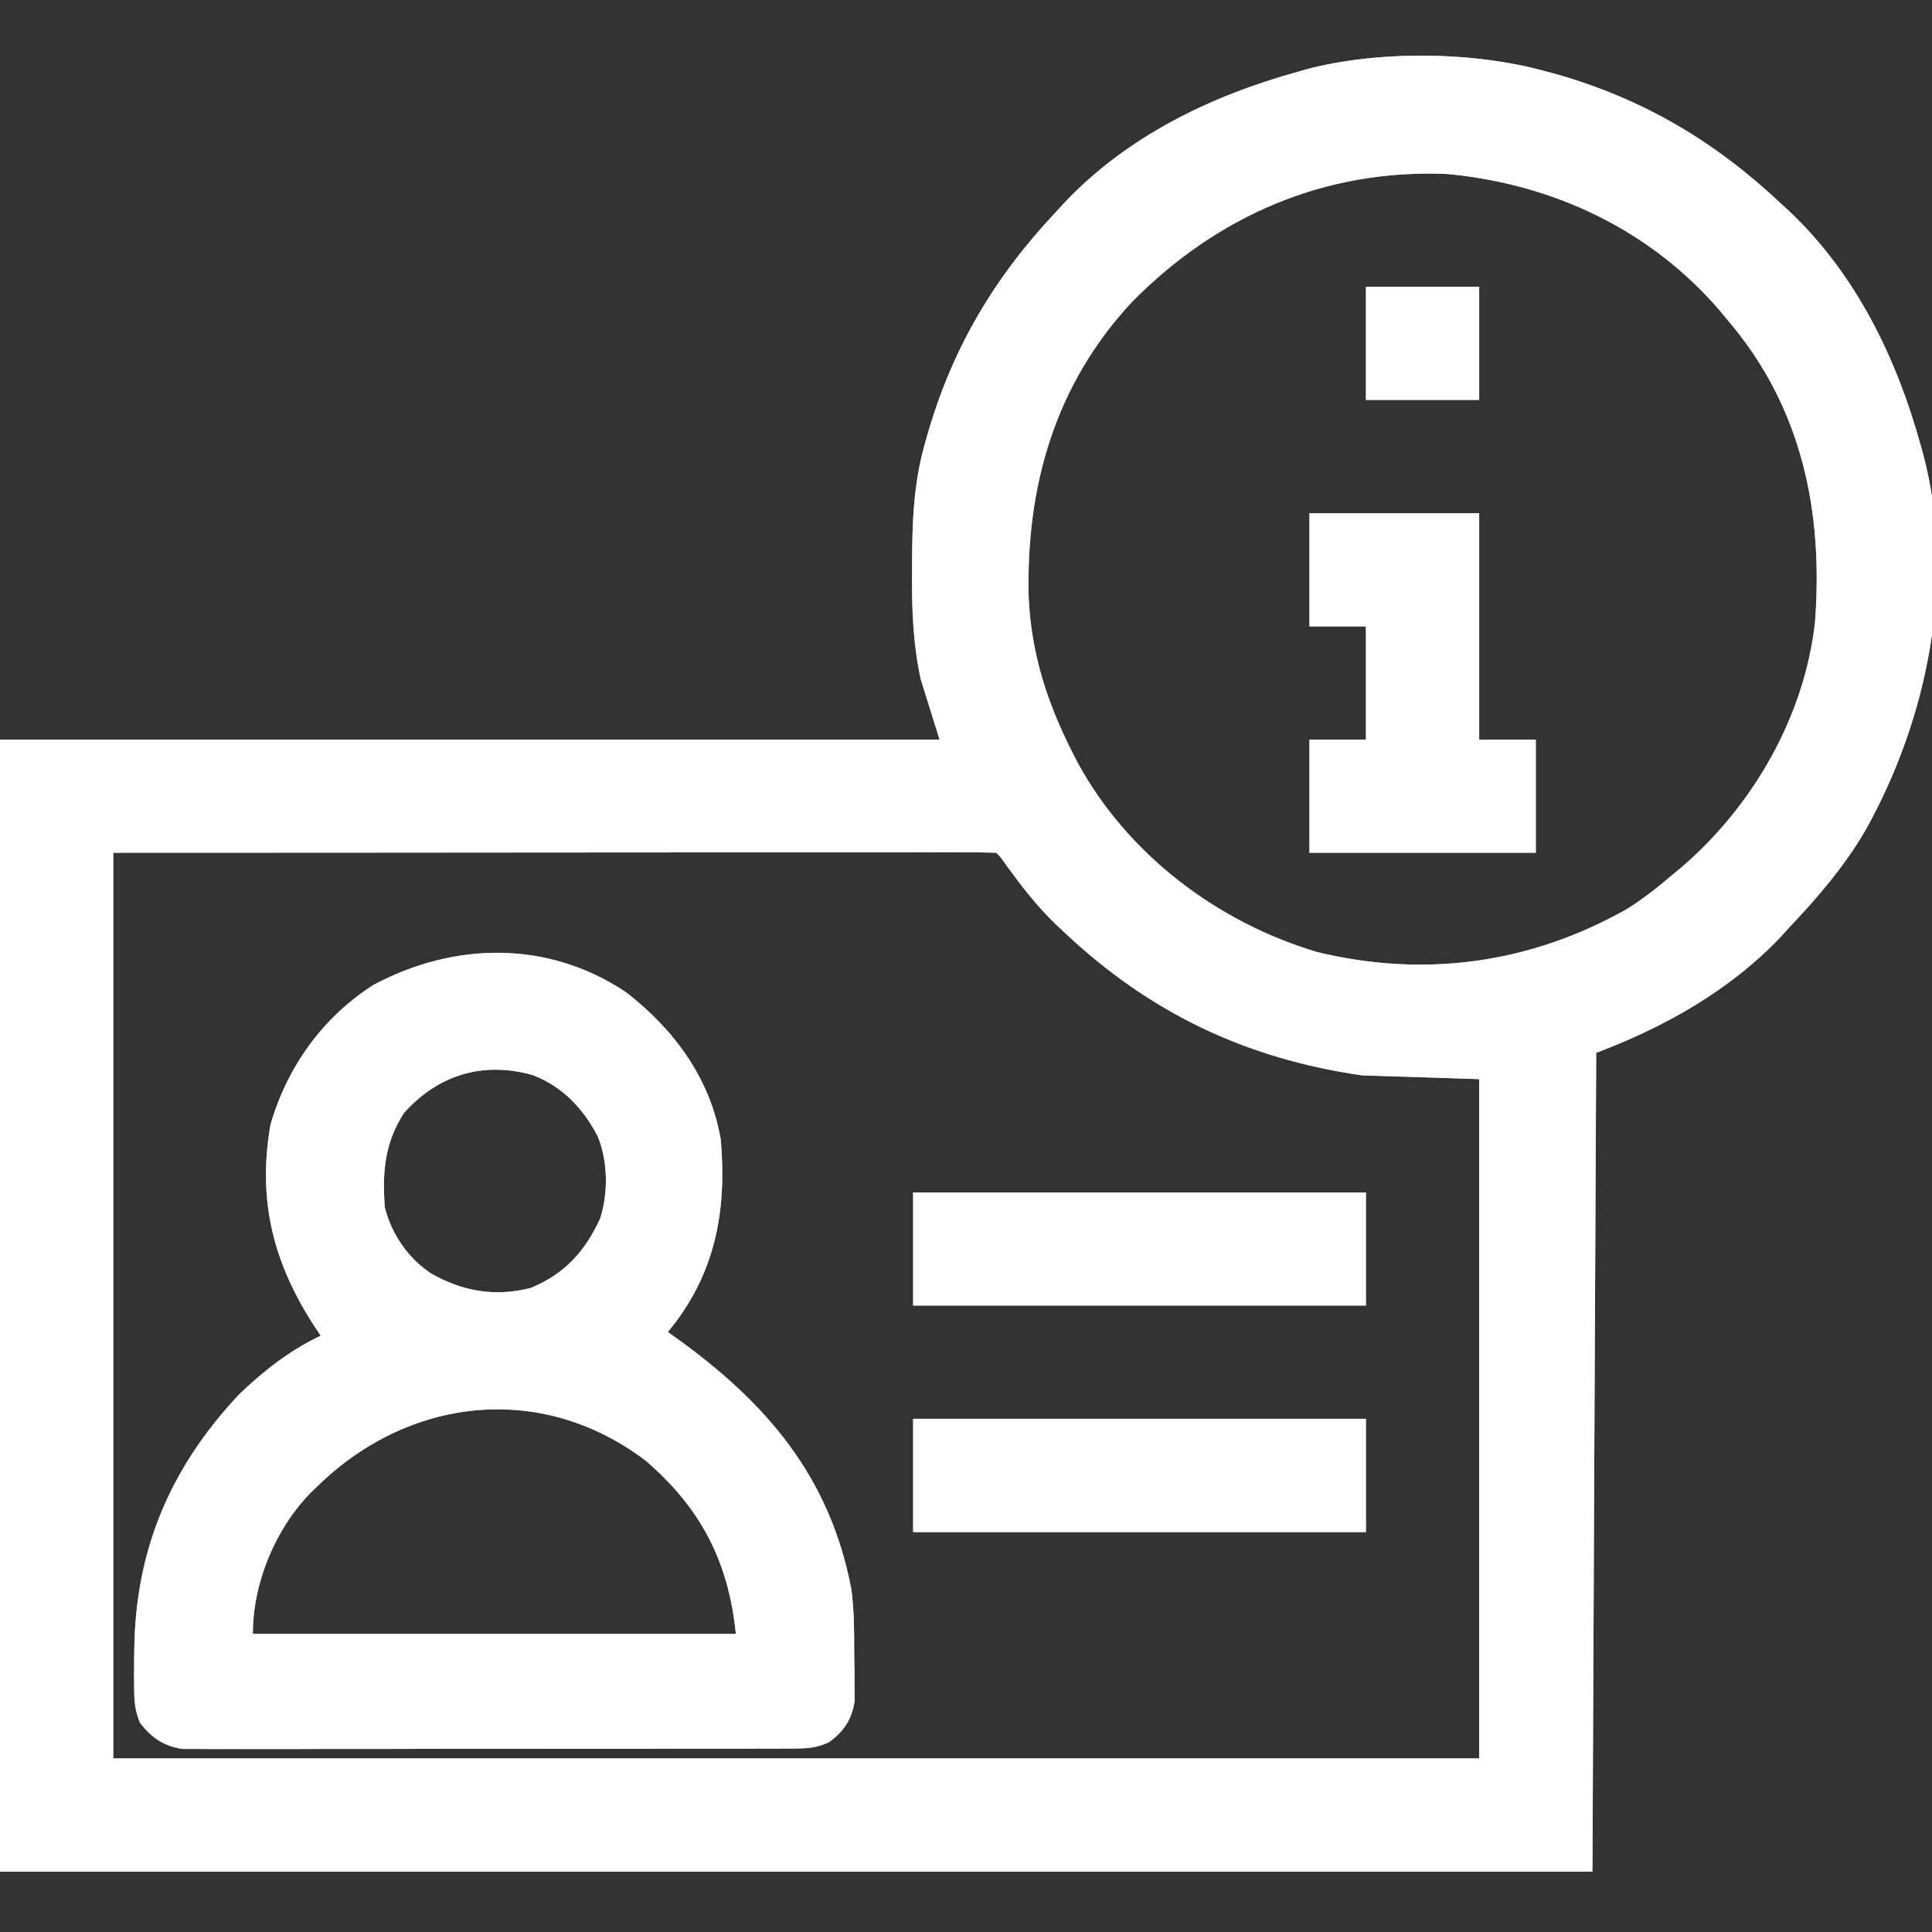 <svg xmlns="http://www.w3.org/2000/svg" width="16" height="16" viewBox="0 0 16 16" fill="none"><rect x="0" y="0" width="16" height="16" fill="#333333" stroke="none"/><g clip-path="url(#clip0_5146_21123)"><path d="M12.812 0.594C12.838 0.6 12.862 0.607 12.888 0.614C13.612 0.821 14.204 1.172 14.75 1.687C14.773 1.708 14.796 1.729 14.82 1.751C15.371 2.273 15.706 2.964 15.906 3.687C15.915 3.719 15.915 3.719 15.924 3.751C16.204 4.788 15.963 5.96 15.447 6.879C15.273 7.177 15.049 7.437 14.812 7.687C14.791 7.71 14.77 7.733 14.749 7.757C14.328 8.201 13.787 8.505 13.219 8.719C13.208 10.956 13.198 13.194 13.188 15.5C8.836 15.5 4.484 15.5 0 15.5C0 12.406 0 9.312 0 6.125C2.568 6.125 5.136 6.125 7.781 6.125C7.73 5.96 7.678 5.795 7.625 5.625C7.561 5.33 7.551 5.044 7.553 4.744C7.553 4.721 7.553 4.698 7.553 4.675C7.555 4.338 7.564 4.014 7.656 3.687C7.667 3.65 7.667 3.65 7.677 3.612C7.883 2.888 8.234 2.296 8.75 1.75C8.771 1.727 8.792 1.704 8.814 1.68C9.335 1.129 10.027 0.793 10.75 0.594C10.771 0.588 10.793 0.582 10.815 0.575C11.415 0.415 12.216 0.425 12.812 0.594ZM9.375 2.5C8.737 3.184 8.496 4.028 8.519 4.946C8.54 5.407 8.668 5.809 8.875 6.219C8.892 6.252 8.908 6.285 8.926 6.319C9.341 7.079 10.084 7.64 10.91 7.885C11.802 8.1 12.669 7.98 13.469 7.531C13.603 7.448 13.724 7.352 13.844 7.25C13.87 7.228 13.897 7.206 13.925 7.183C14.517 6.675 14.942 5.937 15.031 5.156C15.101 4.234 14.922 3.372 14.312 2.656C14.29 2.629 14.268 2.602 14.245 2.575C13.669 1.903 12.863 1.523 11.986 1.441C10.976 1.397 10.08 1.785 9.375 2.5ZM0.938 7.062C0.938 9.537 0.938 12.012 0.938 14.562C4.671 14.562 8.404 14.562 12.25 14.562C12.25 12.706 12.25 10.85 12.25 8.937C11.93 8.927 11.611 8.917 11.281 8.906C10.317 8.767 9.521 8.388 8.812 7.719C8.78 7.689 8.78 7.689 8.747 7.658C8.591 7.509 8.464 7.344 8.337 7.17C8.288 7.099 8.288 7.099 8.25 7.062C8.156 7.059 8.063 7.058 7.969 7.059C7.939 7.058 7.909 7.058 7.878 7.058C7.777 7.058 7.676 7.059 7.575 7.059C7.502 7.059 7.429 7.059 7.356 7.059C7.159 7.059 6.962 7.059 6.765 7.059C6.581 7.059 6.396 7.059 6.212 7.059C5.672 7.059 5.132 7.06 4.592 7.06C3.386 7.061 2.18 7.062 0.938 7.062Z" fill="white"></path><path d="M12.812 0.594C12.838 0.6 12.862 0.607 12.888 0.614C13.612 0.821 14.204 1.172 14.75 1.687C14.773 1.708 14.796 1.729 14.82 1.751C15.371 2.273 15.706 2.964 15.906 3.687C15.915 3.719 15.915 3.719 15.924 3.751C16.204 4.788 15.963 5.96 15.447 6.879C15.273 7.177 15.049 7.437 14.812 7.687C14.791 7.71 14.77 7.733 14.749 7.757C14.328 8.201 13.787 8.505 13.219 8.719C13.208 10.956 13.198 13.194 13.188 15.5C8.836 15.5 4.484 15.5 0 15.5C0 12.406 0 9.312 0 6.125C2.568 6.125 5.136 6.125 7.781 6.125C7.73 5.96 7.678 5.795 7.625 5.625C7.561 5.33 7.551 5.044 7.553 4.744C7.553 4.721 7.553 4.698 7.553 4.675C7.555 4.338 7.564 4.014 7.656 3.687C7.667 3.65 7.667 3.65 7.677 3.612C7.883 2.888 8.234 2.296 8.75 1.75C8.771 1.727 8.792 1.704 8.814 1.68C9.335 1.129 10.027 0.793 10.75 0.594C10.771 0.588 10.793 0.582 10.815 0.575C11.415 0.415 12.216 0.425 12.812 0.594ZM9.375 2.5C8.737 3.184 8.496 4.028 8.519 4.946C8.54 5.407 8.668 5.809 8.875 6.219C8.892 6.252 8.908 6.285 8.926 6.319C9.341 7.079 10.084 7.64 10.91 7.885C11.802 8.1 12.669 7.98 13.469 7.531C13.603 7.448 13.724 7.352 13.844 7.25C13.87 7.228 13.897 7.206 13.925 7.183C14.517 6.675 14.942 5.937 15.031 5.156C15.101 4.234 14.922 3.372 14.312 2.656C14.29 2.629 14.268 2.602 14.245 2.575C13.669 1.903 12.863 1.523 11.986 1.441C10.976 1.397 10.08 1.785 9.375 2.5ZM0.938 7.062C0.938 9.537 0.938 12.012 0.938 14.562C4.671 14.562 8.404 14.562 12.25 14.562C12.25 12.706 12.25 10.85 12.25 8.937C11.93 8.927 11.611 8.917 11.281 8.906C10.317 8.767 9.521 8.388 8.812 7.719C8.78 7.689 8.78 7.689 8.747 7.658C8.591 7.509 8.464 7.344 8.337 7.17C8.288 7.099 8.288 7.099 8.25 7.062C8.156 7.059 8.063 7.058 7.969 7.059C7.939 7.058 7.909 7.058 7.878 7.058C7.777 7.058 7.676 7.059 7.575 7.059C7.502 7.059 7.429 7.059 7.356 7.059C7.159 7.059 6.962 7.059 6.765 7.059C6.581 7.059 6.396 7.059 6.212 7.059C5.672 7.059 5.132 7.06 4.592 7.06C3.386 7.061 2.18 7.062 0.938 7.062Z" fill="white" fill-opacity="0.2"></path><path d="M12.812 0.594C12.838 0.6 12.862 0.607 12.888 0.614C13.612 0.821 14.204 1.172 14.75 1.687C14.773 1.708 14.796 1.729 14.82 1.751C15.371 2.273 15.706 2.964 15.906 3.687C15.915 3.719 15.915 3.719 15.924 3.751C16.204 4.788 15.963 5.96 15.447 6.879C15.273 7.177 15.049 7.437 14.812 7.687C14.791 7.71 14.77 7.733 14.749 7.757C14.328 8.201 13.787 8.505 13.219 8.719C13.208 10.956 13.198 13.194 13.188 15.5C8.836 15.5 4.484 15.5 0 15.5C0 12.406 0 9.312 0 6.125C2.568 6.125 5.136 6.125 7.781 6.125C7.73 5.96 7.678 5.795 7.625 5.625C7.561 5.33 7.551 5.044 7.553 4.744C7.553 4.721 7.553 4.698 7.553 4.675C7.555 4.338 7.564 4.014 7.656 3.687C7.667 3.65 7.667 3.65 7.677 3.612C7.883 2.888 8.234 2.296 8.75 1.75C8.771 1.727 8.792 1.704 8.814 1.68C9.335 1.129 10.027 0.793 10.75 0.594C10.771 0.588 10.793 0.582 10.815 0.575C11.415 0.415 12.216 0.425 12.812 0.594ZM9.375 2.5C8.737 3.184 8.496 4.028 8.519 4.946C8.54 5.407 8.668 5.809 8.875 6.219C8.892 6.252 8.908 6.285 8.926 6.319C9.341 7.079 10.084 7.64 10.91 7.885C11.802 8.1 12.669 7.98 13.469 7.531C13.603 7.448 13.724 7.352 13.844 7.25C13.87 7.228 13.897 7.206 13.925 7.183C14.517 6.675 14.942 5.937 15.031 5.156C15.101 4.234 14.922 3.372 14.312 2.656C14.29 2.629 14.268 2.602 14.245 2.575C13.669 1.903 12.863 1.523 11.986 1.441C10.976 1.397 10.08 1.785 9.375 2.5ZM0.938 7.062C0.938 9.537 0.938 12.012 0.938 14.562C4.671 14.562 8.404 14.562 12.25 14.562C12.25 12.706 12.25 10.85 12.25 8.937C11.93 8.927 11.611 8.917 11.281 8.906C10.317 8.767 9.521 8.388 8.812 7.719C8.78 7.689 8.78 7.689 8.747 7.658C8.591 7.509 8.464 7.344 8.337 7.17C8.288 7.099 8.288 7.099 8.25 7.062C8.156 7.059 8.063 7.058 7.969 7.059C7.939 7.058 7.909 7.058 7.878 7.058C7.777 7.058 7.676 7.059 7.575 7.059C7.502 7.059 7.429 7.059 7.356 7.059C7.159 7.059 6.962 7.059 6.765 7.059C6.581 7.059 6.396 7.059 6.212 7.059C5.672 7.059 5.132 7.06 4.592 7.06C3.386 7.061 2.18 7.062 0.938 7.062Z" fill="white" fill-opacity="0.2"></path><path d="M12.812 0.594C12.838 0.6 12.862 0.607 12.888 0.614C13.612 0.821 14.204 1.172 14.75 1.687C14.773 1.708 14.796 1.729 14.82 1.751C15.371 2.273 15.706 2.964 15.906 3.687C15.915 3.719 15.915 3.719 15.924 3.751C16.204 4.788 15.963 5.96 15.447 6.879C15.273 7.177 15.049 7.437 14.812 7.687C14.791 7.71 14.77 7.733 14.749 7.757C14.328 8.201 13.787 8.505 13.219 8.719C13.208 10.956 13.198 13.194 13.188 15.5C8.836 15.5 4.484 15.5 0 15.5C0 12.406 0 9.312 0 6.125C2.568 6.125 5.136 6.125 7.781 6.125C7.73 5.96 7.678 5.795 7.625 5.625C7.561 5.33 7.551 5.044 7.553 4.744C7.553 4.721 7.553 4.698 7.553 4.675C7.555 4.338 7.564 4.014 7.656 3.687C7.667 3.65 7.667 3.65 7.677 3.612C7.883 2.888 8.234 2.296 8.75 1.75C8.771 1.727 8.792 1.704 8.814 1.68C9.335 1.129 10.027 0.793 10.75 0.594C10.771 0.588 10.793 0.582 10.815 0.575C11.415 0.415 12.216 0.425 12.812 0.594ZM9.375 2.5C8.737 3.184 8.496 4.028 8.519 4.946C8.54 5.407 8.668 5.809 8.875 6.219C8.892 6.252 8.908 6.285 8.926 6.319C9.341 7.079 10.084 7.64 10.91 7.885C11.802 8.1 12.669 7.98 13.469 7.531C13.603 7.448 13.724 7.352 13.844 7.25C13.87 7.228 13.897 7.206 13.925 7.183C14.517 6.675 14.942 5.937 15.031 5.156C15.101 4.234 14.922 3.372 14.312 2.656C14.29 2.629 14.268 2.602 14.245 2.575C13.669 1.903 12.863 1.523 11.986 1.441C10.976 1.397 10.08 1.785 9.375 2.5ZM0.938 7.062C0.938 9.537 0.938 12.012 0.938 14.562C4.671 14.562 8.404 14.562 12.25 14.562C12.25 12.706 12.25 10.85 12.25 8.937C11.93 8.927 11.611 8.917 11.281 8.906C10.317 8.767 9.521 8.388 8.812 7.719C8.78 7.689 8.78 7.689 8.747 7.658C8.591 7.509 8.464 7.344 8.337 7.17C8.288 7.099 8.288 7.099 8.25 7.062C8.156 7.059 8.063 7.058 7.969 7.059C7.939 7.058 7.909 7.058 7.878 7.058C7.777 7.058 7.676 7.059 7.575 7.059C7.502 7.059 7.429 7.059 7.356 7.059C7.159 7.059 6.962 7.059 6.765 7.059C6.581 7.059 6.396 7.059 6.212 7.059C5.672 7.059 5.132 7.06 4.592 7.06C3.386 7.061 2.18 7.062 0.938 7.062Z" fill="white" fill-opacity="0.2"></path><path d="M12.812 0.594C12.838 0.6 12.862 0.607 12.888 0.614C13.612 0.821 14.204 1.172 14.75 1.687C14.773 1.708 14.796 1.729 14.82 1.751C15.371 2.273 15.706 2.964 15.906 3.687C15.915 3.719 15.915 3.719 15.924 3.751C16.204 4.788 15.963 5.96 15.447 6.879C15.273 7.177 15.049 7.437 14.812 7.687C14.791 7.71 14.77 7.733 14.749 7.757C14.328 8.201 13.787 8.505 13.219 8.719C13.208 10.956 13.198 13.194 13.188 15.5C8.836 15.5 4.484 15.5 0 15.5C0 12.406 0 9.312 0 6.125C2.568 6.125 5.136 6.125 7.781 6.125C7.73 5.96 7.678 5.795 7.625 5.625C7.561 5.33 7.551 5.044 7.553 4.744C7.553 4.721 7.553 4.698 7.553 4.675C7.555 4.338 7.564 4.014 7.656 3.687C7.667 3.65 7.667 3.65 7.677 3.612C7.883 2.888 8.234 2.296 8.75 1.75C8.771 1.727 8.792 1.704 8.814 1.68C9.335 1.129 10.027 0.793 10.75 0.594C10.771 0.588 10.793 0.582 10.815 0.575C11.415 0.415 12.216 0.425 12.812 0.594ZM9.375 2.5C8.737 3.184 8.496 4.028 8.519 4.946C8.54 5.407 8.668 5.809 8.875 6.219C8.892 6.252 8.908 6.285 8.926 6.319C9.341 7.079 10.084 7.64 10.91 7.885C11.802 8.1 12.669 7.98 13.469 7.531C13.603 7.448 13.724 7.352 13.844 7.25C13.87 7.228 13.897 7.206 13.925 7.183C14.517 6.675 14.942 5.937 15.031 5.156C15.101 4.234 14.922 3.372 14.312 2.656C14.29 2.629 14.268 2.602 14.245 2.575C13.669 1.903 12.863 1.523 11.986 1.441C10.976 1.397 10.08 1.785 9.375 2.5ZM0.938 7.062C0.938 9.537 0.938 12.012 0.938 14.562C4.671 14.562 8.404 14.562 12.25 14.562C12.25 12.706 12.25 10.85 12.25 8.937C11.93 8.927 11.611 8.917 11.281 8.906C10.317 8.767 9.521 8.388 8.812 7.719C8.78 7.689 8.78 7.689 8.747 7.658C8.591 7.509 8.464 7.344 8.337 7.17C8.288 7.099 8.288 7.099 8.25 7.062C8.156 7.059 8.063 7.058 7.969 7.059C7.939 7.058 7.909 7.058 7.878 7.058C7.777 7.058 7.676 7.059 7.575 7.059C7.502 7.059 7.429 7.059 7.356 7.059C7.159 7.059 6.962 7.059 6.765 7.059C6.581 7.059 6.396 7.059 6.212 7.059C5.672 7.059 5.132 7.06 4.592 7.06C3.386 7.061 2.18 7.062 0.938 7.062Z" fill="white" fill-opacity="0.2"></path><path d="M5.187 8.219C5.584 8.527 5.883 8.933 5.969 9.437C6.021 10.036 5.922 10.559 5.531 11.031C5.562 11.053 5.562 11.053 5.594 11.076C6.348 11.617 6.871 12.226 7.05 13.158C7.073 13.326 7.074 13.494 7.074 13.664C7.074 13.727 7.075 13.79 7.077 13.853C7.077 13.893 7.077 13.934 7.077 13.975C7.077 14.011 7.077 14.048 7.078 14.085C7.055 14.238 6.992 14.334 6.869 14.426C6.76 14.479 6.681 14.48 6.56 14.481C6.527 14.481 6.527 14.481 6.493 14.481C6.42 14.482 6.346 14.482 6.273 14.481C6.22 14.482 6.168 14.482 6.115 14.482C5.972 14.482 5.829 14.482 5.686 14.482C5.567 14.482 5.447 14.482 5.328 14.483C5.047 14.483 4.765 14.483 4.483 14.483C4.193 14.482 3.902 14.483 3.612 14.483C3.362 14.484 3.113 14.484 2.864 14.484C2.715 14.484 2.566 14.484 2.417 14.485C2.277 14.485 2.137 14.485 1.996 14.485C1.945 14.484 1.894 14.485 1.842 14.485C1.772 14.485 1.702 14.485 1.632 14.484C1.593 14.484 1.553 14.484 1.513 14.484C1.357 14.461 1.258 14.393 1.161 14.27C1.118 14.17 1.112 14.095 1.111 13.986C1.111 13.947 1.111 13.908 1.11 13.867C1.111 13.826 1.111 13.784 1.111 13.742C1.111 13.721 1.112 13.7 1.112 13.678C1.118 12.845 1.405 12.162 1.977 11.551C2.179 11.356 2.4 11.182 2.656 11.062C2.642 11.042 2.628 11.021 2.614 10.999C2.265 10.467 2.13 9.948 2.24 9.314C2.378 8.837 2.672 8.424 3.094 8.156C3.766 7.798 4.541 7.786 5.187 8.219ZM3.344 9.219C3.185 9.469 3.165 9.707 3.187 10C3.244 10.223 3.379 10.42 3.571 10.547C3.832 10.695 4.099 10.742 4.396 10.666C4.676 10.55 4.843 10.366 4.969 10.094C5.039 9.882 5.035 9.615 4.949 9.408C4.828 9.178 4.66 9 4.414 8.904C3.999 8.786 3.626 8.902 3.344 9.219ZM2.625 12.312C2.605 12.332 2.585 12.351 2.564 12.371C2.274 12.674 2.094 13.114 2.094 13.531C3.414 13.531 4.734 13.531 6.094 13.531C6.034 12.931 5.802 12.486 5.344 12.094C4.48 11.441 3.382 11.569 2.625 12.312Z" fill="white"></path><path d="M5.187 8.219C5.584 8.527 5.883 8.933 5.969 9.437C6.021 10.036 5.922 10.559 5.531 11.031C5.562 11.053 5.562 11.053 5.594 11.076C6.348 11.617 6.871 12.226 7.05 13.158C7.073 13.326 7.074 13.494 7.074 13.664C7.074 13.727 7.075 13.79 7.077 13.853C7.077 13.893 7.077 13.934 7.077 13.975C7.077 14.011 7.077 14.048 7.078 14.085C7.055 14.238 6.992 14.334 6.869 14.426C6.76 14.479 6.681 14.48 6.56 14.481C6.527 14.481 6.527 14.481 6.493 14.481C6.42 14.482 6.346 14.482 6.273 14.481C6.22 14.482 6.168 14.482 6.115 14.482C5.972 14.482 5.829 14.482 5.686 14.482C5.567 14.482 5.447 14.482 5.328 14.483C5.047 14.483 4.765 14.483 4.483 14.483C4.193 14.482 3.902 14.483 3.612 14.483C3.362 14.484 3.113 14.484 2.864 14.484C2.715 14.484 2.566 14.484 2.417 14.485C2.277 14.485 2.137 14.485 1.996 14.485C1.945 14.484 1.894 14.485 1.842 14.485C1.772 14.485 1.702 14.485 1.632 14.484C1.593 14.484 1.553 14.484 1.513 14.484C1.357 14.461 1.258 14.393 1.161 14.27C1.118 14.17 1.112 14.095 1.111 13.986C1.111 13.947 1.111 13.908 1.11 13.867C1.111 13.826 1.111 13.784 1.111 13.742C1.111 13.721 1.112 13.7 1.112 13.678C1.118 12.845 1.405 12.162 1.977 11.551C2.179 11.356 2.4 11.182 2.656 11.062C2.642 11.042 2.628 11.021 2.614 10.999C2.265 10.467 2.13 9.948 2.24 9.314C2.378 8.837 2.672 8.424 3.094 8.156C3.766 7.798 4.541 7.786 5.187 8.219ZM3.344 9.219C3.185 9.469 3.165 9.707 3.187 10C3.244 10.223 3.379 10.42 3.571 10.547C3.832 10.695 4.099 10.742 4.396 10.666C4.676 10.55 4.843 10.366 4.969 10.094C5.039 9.882 5.035 9.615 4.949 9.408C4.828 9.178 4.66 9 4.414 8.904C3.999 8.786 3.626 8.902 3.344 9.219ZM2.625 12.312C2.605 12.332 2.585 12.351 2.564 12.371C2.274 12.674 2.094 13.114 2.094 13.531C3.414 13.531 4.734 13.531 6.094 13.531C6.034 12.931 5.802 12.486 5.344 12.094C4.48 11.441 3.382 11.569 2.625 12.312Z" fill="white" fill-opacity="0.2"></path><path d="M5.187 8.219C5.584 8.527 5.883 8.933 5.969 9.437C6.021 10.036 5.922 10.559 5.531 11.031C5.562 11.053 5.562 11.053 5.594 11.076C6.348 11.617 6.871 12.226 7.05 13.158C7.073 13.326 7.074 13.494 7.074 13.664C7.074 13.727 7.075 13.79 7.077 13.853C7.077 13.893 7.077 13.934 7.077 13.975C7.077 14.011 7.077 14.048 7.078 14.085C7.055 14.238 6.992 14.334 6.869 14.426C6.76 14.479 6.681 14.48 6.56 14.481C6.527 14.481 6.527 14.481 6.493 14.481C6.42 14.482 6.346 14.482 6.273 14.481C6.22 14.482 6.168 14.482 6.115 14.482C5.972 14.482 5.829 14.482 5.686 14.482C5.567 14.482 5.447 14.482 5.328 14.483C5.047 14.483 4.765 14.483 4.483 14.483C4.193 14.482 3.902 14.483 3.612 14.483C3.362 14.484 3.113 14.484 2.864 14.484C2.715 14.484 2.566 14.484 2.417 14.485C2.277 14.485 2.137 14.485 1.996 14.485C1.945 14.484 1.894 14.485 1.842 14.485C1.772 14.485 1.702 14.485 1.632 14.484C1.593 14.484 1.553 14.484 1.513 14.484C1.357 14.461 1.258 14.393 1.161 14.27C1.118 14.17 1.112 14.095 1.111 13.986C1.111 13.947 1.111 13.908 1.11 13.867C1.111 13.826 1.111 13.784 1.111 13.742C1.111 13.721 1.112 13.7 1.112 13.678C1.118 12.845 1.405 12.162 1.977 11.551C2.179 11.356 2.4 11.182 2.656 11.062C2.642 11.042 2.628 11.021 2.614 10.999C2.265 10.467 2.13 9.948 2.24 9.314C2.378 8.837 2.672 8.424 3.094 8.156C3.766 7.798 4.541 7.786 5.187 8.219ZM3.344 9.219C3.185 9.469 3.165 9.707 3.187 10C3.244 10.223 3.379 10.42 3.571 10.547C3.832 10.695 4.099 10.742 4.396 10.666C4.676 10.55 4.843 10.366 4.969 10.094C5.039 9.882 5.035 9.615 4.949 9.408C4.828 9.178 4.66 9 4.414 8.904C3.999 8.786 3.626 8.902 3.344 9.219ZM2.625 12.312C2.605 12.332 2.585 12.351 2.564 12.371C2.274 12.674 2.094 13.114 2.094 13.531C3.414 13.531 4.734 13.531 6.094 13.531C6.034 12.931 5.802 12.486 5.344 12.094C4.48 11.441 3.382 11.569 2.625 12.312Z" fill="white" fill-opacity="0.2"></path><path d="M5.187 8.219C5.584 8.527 5.883 8.933 5.969 9.437C6.021 10.036 5.922 10.559 5.531 11.031C5.562 11.053 5.562 11.053 5.594 11.076C6.348 11.617 6.871 12.226 7.05 13.158C7.073 13.326 7.074 13.494 7.074 13.664C7.074 13.727 7.075 13.79 7.077 13.853C7.077 13.893 7.077 13.934 7.077 13.975C7.077 14.011 7.077 14.048 7.078 14.085C7.055 14.238 6.992 14.334 6.869 14.426C6.76 14.479 6.681 14.48 6.56 14.481C6.527 14.481 6.527 14.481 6.493 14.481C6.42 14.482 6.346 14.482 6.273 14.481C6.22 14.482 6.168 14.482 6.115 14.482C5.972 14.482 5.829 14.482 5.686 14.482C5.567 14.482 5.447 14.482 5.328 14.483C5.047 14.483 4.765 14.483 4.483 14.483C4.193 14.482 3.902 14.483 3.612 14.483C3.362 14.484 3.113 14.484 2.864 14.484C2.715 14.484 2.566 14.484 2.417 14.485C2.277 14.485 2.137 14.485 1.996 14.485C1.945 14.484 1.894 14.485 1.842 14.485C1.772 14.485 1.702 14.485 1.632 14.484C1.593 14.484 1.553 14.484 1.513 14.484C1.357 14.461 1.258 14.393 1.161 14.27C1.118 14.17 1.112 14.095 1.111 13.986C1.111 13.947 1.111 13.908 1.11 13.867C1.111 13.826 1.111 13.784 1.111 13.742C1.111 13.721 1.112 13.7 1.112 13.678C1.118 12.845 1.405 12.162 1.977 11.551C2.179 11.356 2.4 11.182 2.656 11.062C2.642 11.042 2.628 11.021 2.614 10.999C2.265 10.467 2.13 9.948 2.24 9.314C2.378 8.837 2.672 8.424 3.094 8.156C3.766 7.798 4.541 7.786 5.187 8.219ZM3.344 9.219C3.185 9.469 3.165 9.707 3.187 10C3.244 10.223 3.379 10.42 3.571 10.547C3.832 10.695 4.099 10.742 4.396 10.666C4.676 10.55 4.843 10.366 4.969 10.094C5.039 9.882 5.035 9.615 4.949 9.408C4.828 9.178 4.66 9 4.414 8.904C3.999 8.786 3.626 8.902 3.344 9.219ZM2.625 12.312C2.605 12.332 2.585 12.351 2.564 12.371C2.274 12.674 2.094 13.114 2.094 13.531C3.414 13.531 4.734 13.531 6.094 13.531C6.034 12.931 5.802 12.486 5.344 12.094C4.48 11.441 3.382 11.569 2.625 12.312Z" fill="white" fill-opacity="0.2"></path><path d="M5.187 8.219C5.584 8.527 5.883 8.933 5.969 9.437C6.021 10.036 5.922 10.559 5.531 11.031C5.562 11.053 5.562 11.053 5.594 11.076C6.348 11.617 6.871 12.226 7.05 13.158C7.073 13.326 7.074 13.494 7.074 13.664C7.074 13.727 7.075 13.79 7.077 13.853C7.077 13.893 7.077 13.934 7.077 13.975C7.077 14.011 7.077 14.048 7.078 14.085C7.055 14.238 6.992 14.334 6.869 14.426C6.76 14.479 6.681 14.48 6.56 14.481C6.527 14.481 6.527 14.481 6.493 14.481C6.42 14.482 6.346 14.482 6.273 14.481C6.22 14.482 6.168 14.482 6.115 14.482C5.972 14.482 5.829 14.482 5.686 14.482C5.567 14.482 5.447 14.482 5.328 14.483C5.047 14.483 4.765 14.483 4.483 14.483C4.193 14.482 3.902 14.483 3.612 14.483C3.362 14.484 3.113 14.484 2.864 14.484C2.715 14.484 2.566 14.484 2.417 14.485C2.277 14.485 2.137 14.485 1.996 14.485C1.945 14.484 1.894 14.485 1.842 14.485C1.772 14.485 1.702 14.485 1.632 14.484C1.593 14.484 1.553 14.484 1.513 14.484C1.357 14.461 1.258 14.393 1.161 14.27C1.118 14.17 1.112 14.095 1.111 13.986C1.111 13.947 1.111 13.908 1.11 13.867C1.111 13.826 1.111 13.784 1.111 13.742C1.111 13.721 1.112 13.7 1.112 13.678C1.118 12.845 1.405 12.162 1.977 11.551C2.179 11.356 2.4 11.182 2.656 11.062C2.642 11.042 2.628 11.021 2.614 10.999C2.265 10.467 2.13 9.948 2.24 9.314C2.378 8.837 2.672 8.424 3.094 8.156C3.766 7.798 4.541 7.786 5.187 8.219ZM3.344 9.219C3.185 9.469 3.165 9.707 3.187 10C3.244 10.223 3.379 10.42 3.571 10.547C3.832 10.695 4.099 10.742 4.396 10.666C4.676 10.55 4.843 10.366 4.969 10.094C5.039 9.882 5.035 9.615 4.949 9.408C4.828 9.178 4.66 9 4.414 8.904C3.999 8.786 3.626 8.902 3.344 9.219ZM2.625 12.312C2.605 12.332 2.585 12.351 2.564 12.371C2.274 12.674 2.094 13.114 2.094 13.531C3.414 13.531 4.734 13.531 6.094 13.531C6.034 12.931 5.802 12.486 5.344 12.094C4.48 11.441 3.382 11.569 2.625 12.312Z" fill="white" fill-opacity="0.2"></path><path d="M10.844 4.25C11.308 4.25 11.772 4.25 12.25 4.25C12.25 4.869 12.25 5.487 12.25 6.125C12.405 6.125 12.559 6.125 12.719 6.125C12.719 6.434 12.719 6.744 12.719 7.062C12.1 7.062 11.481 7.062 10.844 7.062C10.844 6.753 10.844 6.444 10.844 6.125C10.998 6.125 11.153 6.125 11.312 6.125C11.312 5.816 11.312 5.506 11.312 5.188C11.158 5.188 11.003 5.188 10.844 5.188C10.844 4.878 10.844 4.569 10.844 4.25Z" fill="white"></path><path d="M10.844 4.25C11.308 4.25 11.772 4.25 12.25 4.25C12.25 4.869 12.25 5.487 12.25 6.125C12.405 6.125 12.559 6.125 12.719 6.125C12.719 6.434 12.719 6.744 12.719 7.062C12.1 7.062 11.481 7.062 10.844 7.062C10.844 6.753 10.844 6.444 10.844 6.125C10.998 6.125 11.153 6.125 11.312 6.125C11.312 5.816 11.312 5.506 11.312 5.188C11.158 5.188 11.003 5.188 10.844 5.188C10.844 4.878 10.844 4.569 10.844 4.25Z" fill="white" fill-opacity="0.2"></path><path d="M10.844 4.25C11.308 4.25 11.772 4.25 12.25 4.25C12.25 4.869 12.25 5.487 12.25 6.125C12.405 6.125 12.559 6.125 12.719 6.125C12.719 6.434 12.719 6.744 12.719 7.062C12.1 7.062 11.481 7.062 10.844 7.062C10.844 6.753 10.844 6.444 10.844 6.125C10.998 6.125 11.153 6.125 11.312 6.125C11.312 5.816 11.312 5.506 11.312 5.188C11.158 5.188 11.003 5.188 10.844 5.188C10.844 4.878 10.844 4.569 10.844 4.25Z" fill="white" fill-opacity="0.2"></path><path d="M10.844 4.25C11.308 4.25 11.772 4.25 12.25 4.25C12.25 4.869 12.25 5.487 12.25 6.125C12.405 6.125 12.559 6.125 12.719 6.125C12.719 6.434 12.719 6.744 12.719 7.062C12.1 7.062 11.481 7.062 10.844 7.062C10.844 6.753 10.844 6.444 10.844 6.125C10.998 6.125 11.153 6.125 11.312 6.125C11.312 5.816 11.312 5.506 11.312 5.188C11.158 5.188 11.003 5.188 10.844 5.188C10.844 4.878 10.844 4.569 10.844 4.25Z" fill="white" fill-opacity="0.2"></path><path d="M10.844 4.25C11.308 4.25 11.772 4.25 12.25 4.25C12.25 4.869 12.25 5.487 12.25 6.125C12.405 6.125 12.559 6.125 12.719 6.125C12.719 6.434 12.719 6.744 12.719 7.062C12.1 7.062 11.481 7.062 10.844 7.062C10.844 6.753 10.844 6.444 10.844 6.125C10.998 6.125 11.153 6.125 11.312 6.125C11.312 5.816 11.312 5.506 11.312 5.188C11.158 5.188 11.003 5.188 10.844 5.188C10.844 4.878 10.844 4.569 10.844 4.25Z" fill="white" fill-opacity="0.2"></path><path d="M7.562 11.75C8.8 11.75 10.037 11.75 11.312 11.75C11.312 12.059 11.312 12.369 11.312 12.688C10.075 12.688 8.838 12.688 7.562 12.688C7.562 12.378 7.562 12.069 7.562 11.75Z" fill="white"></path><path d="M7.562 11.75C8.8 11.75 10.037 11.75 11.312 11.75C11.312 12.059 11.312 12.369 11.312 12.688C10.075 12.688 8.838 12.688 7.562 12.688C7.562 12.378 7.562 12.069 7.562 11.75Z" fill="white" fill-opacity="0.2"></path><path d="M7.562 11.75C8.8 11.75 10.037 11.75 11.312 11.75C11.312 12.059 11.312 12.369 11.312 12.688C10.075 12.688 8.838 12.688 7.562 12.688C7.562 12.378 7.562 12.069 7.562 11.75Z" fill="white" fill-opacity="0.2"></path><path d="M7.562 11.75C8.8 11.75 10.037 11.75 11.312 11.75C11.312 12.059 11.312 12.369 11.312 12.688C10.075 12.688 8.838 12.688 7.562 12.688C7.562 12.378 7.562 12.069 7.562 11.75Z" fill="white" fill-opacity="0.2"></path><path d="M7.562 11.75C8.8 11.75 10.037 11.75 11.312 11.75C11.312 12.059 11.312 12.369 11.312 12.688C10.075 12.688 8.838 12.688 7.562 12.688C7.562 12.378 7.562 12.069 7.562 11.75Z" fill="white" fill-opacity="0.2"></path><path d="M7.562 9.875C8.8 9.875 10.037 9.875 11.312 9.875C11.312 10.184 11.312 10.494 11.312 10.812C10.075 10.812 8.838 10.812 7.562 10.812C7.562 10.503 7.562 10.194 7.562 9.875Z" fill="white"></path><path d="M7.562 9.875C8.8 9.875 10.037 9.875 11.312 9.875C11.312 10.184 11.312 10.494 11.312 10.812C10.075 10.812 8.838 10.812 7.562 10.812C7.562 10.503 7.562 10.194 7.562 9.875Z" fill="white" fill-opacity="0.2"></path><path d="M7.562 9.875C8.8 9.875 10.037 9.875 11.312 9.875C11.312 10.184 11.312 10.494 11.312 10.812C10.075 10.812 8.838 10.812 7.562 10.812C7.562 10.503 7.562 10.194 7.562 9.875Z" fill="white" fill-opacity="0.2"></path><path d="M7.562 9.875C8.8 9.875 10.037 9.875 11.312 9.875C11.312 10.184 11.312 10.494 11.312 10.812C10.075 10.812 8.838 10.812 7.562 10.812C7.562 10.503 7.562 10.194 7.562 9.875Z" fill="white" fill-opacity="0.2"></path><path d="M7.562 9.875C8.8 9.875 10.037 9.875 11.312 9.875C11.312 10.184 11.312 10.494 11.312 10.812C10.075 10.812 8.838 10.812 7.562 10.812C7.562 10.503 7.562 10.194 7.562 9.875Z" fill="white" fill-opacity="0.2"></path><path d="M11.312 2.375C11.622 2.375 11.931 2.375 12.25 2.375C12.25 2.684 12.25 2.994 12.25 3.312C11.941 3.312 11.631 3.312 11.312 3.312C11.312 3.003 11.312 2.694 11.312 2.375Z" fill="white"></path><path d="M11.312 2.375C11.622 2.375 11.931 2.375 12.25 2.375C12.25 2.684 12.25 2.994 12.25 3.312C11.941 3.312 11.631 3.312 11.312 3.312C11.312 3.003 11.312 2.694 11.312 2.375Z" fill="white" fill-opacity="0.2"></path><path d="M11.312 2.375C11.622 2.375 11.931 2.375 12.25 2.375C12.25 2.684 12.25 2.994 12.25 3.312C11.941 3.312 11.631 3.312 11.312 3.312C11.312 3.003 11.312 2.694 11.312 2.375Z" fill="white" fill-opacity="0.2"></path><path d="M11.312 2.375C11.622 2.375 11.931 2.375 12.25 2.375C12.25 2.684 12.25 2.994 12.25 3.312C11.941 3.312 11.631 3.312 11.312 3.312C11.312 3.003 11.312 2.694 11.312 2.375Z" fill="white" fill-opacity="0.2"></path><path d="M11.312 2.375C11.622 2.375 11.931 2.375 12.25 2.375C12.25 2.684 12.25 2.994 12.25 3.312C11.941 3.312 11.631 3.312 11.312 3.312C11.312 3.003 11.312 2.694 11.312 2.375Z" fill="white" fill-opacity="0.2"></path></g><defs><clipPath id="clip0_5146_21123"><rect width="16" height="16" fill="white"></rect></clipPath></defs></svg>